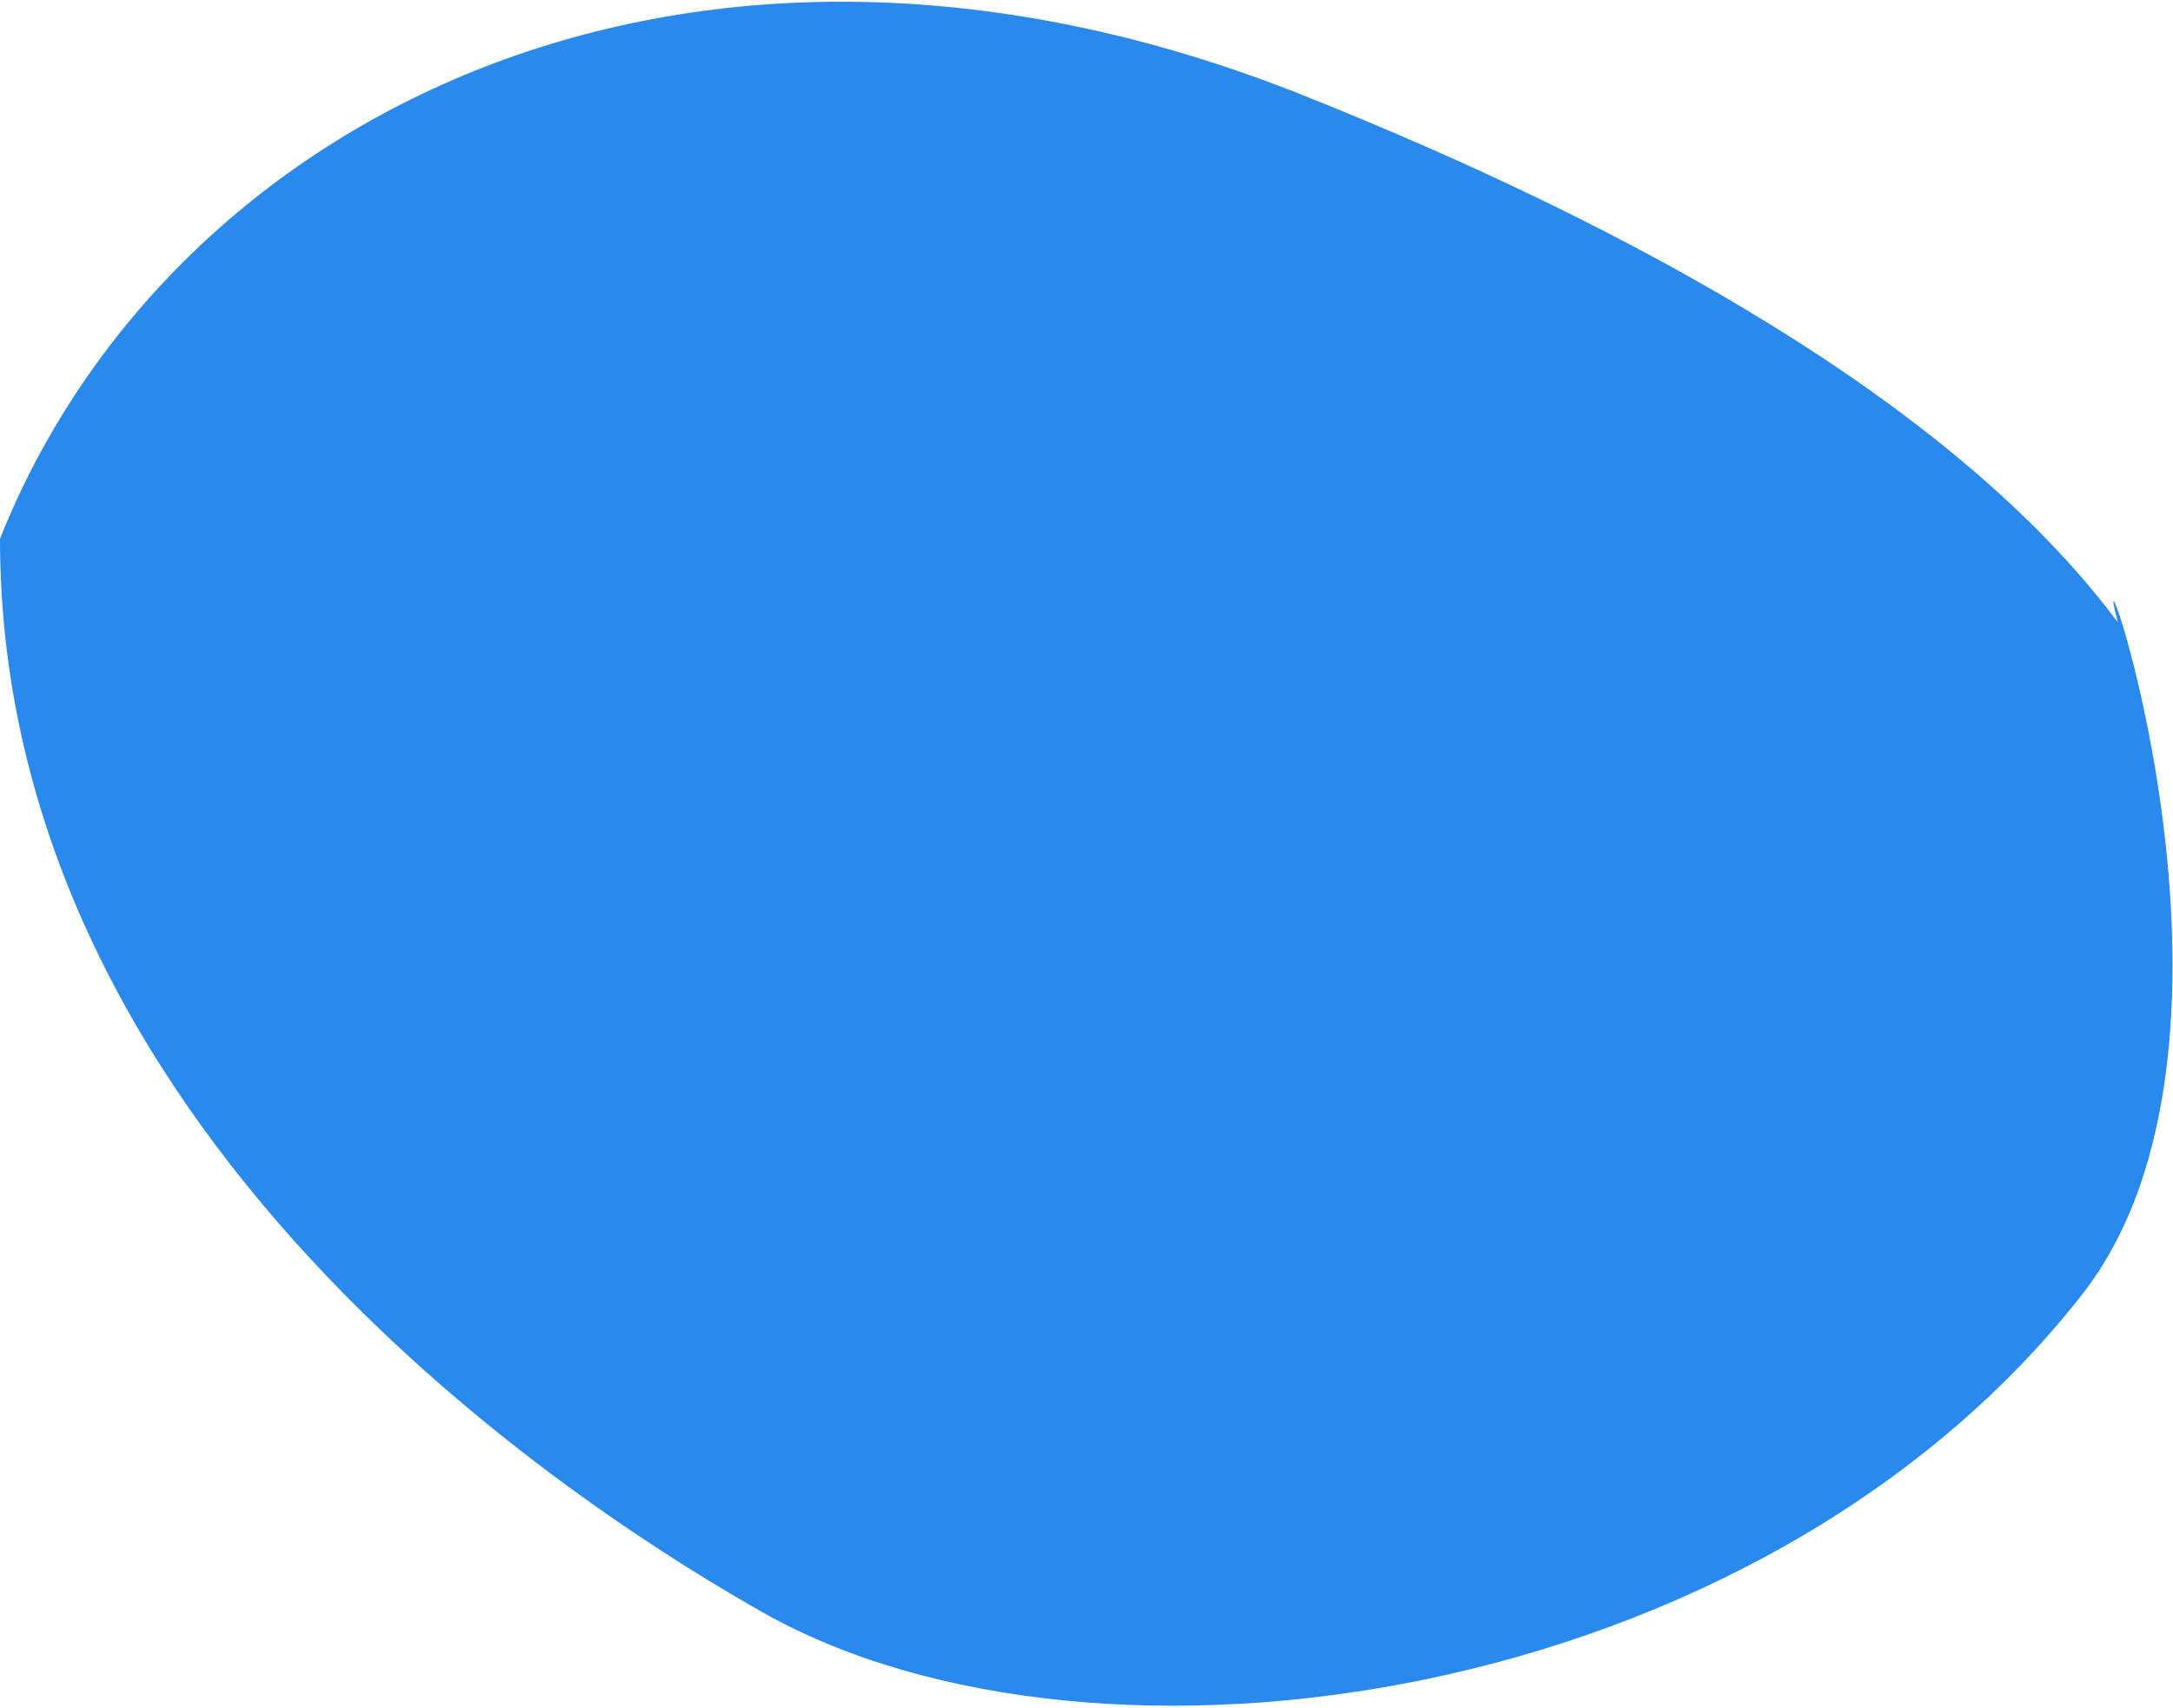 <?xml version="1.0" encoding="UTF-8"?> <svg xmlns="http://www.w3.org/2000/svg" width="831" height="653" viewBox="0 0 831 653" fill="none"><path d="M291.536 616.513C235.754 584.905 -3.00403e-05 442 4.13237e-06 206C64.636 44.145 264.137 -57.096 498.603 36.537C623.866 86.56 747.27 153.969 809.909 238C796.152 186 872.943 397.148 796.152 495.164C672.455 653.051 419.18 688.843 291.536 616.513Z" fill="#2A89ED"></path></svg> 